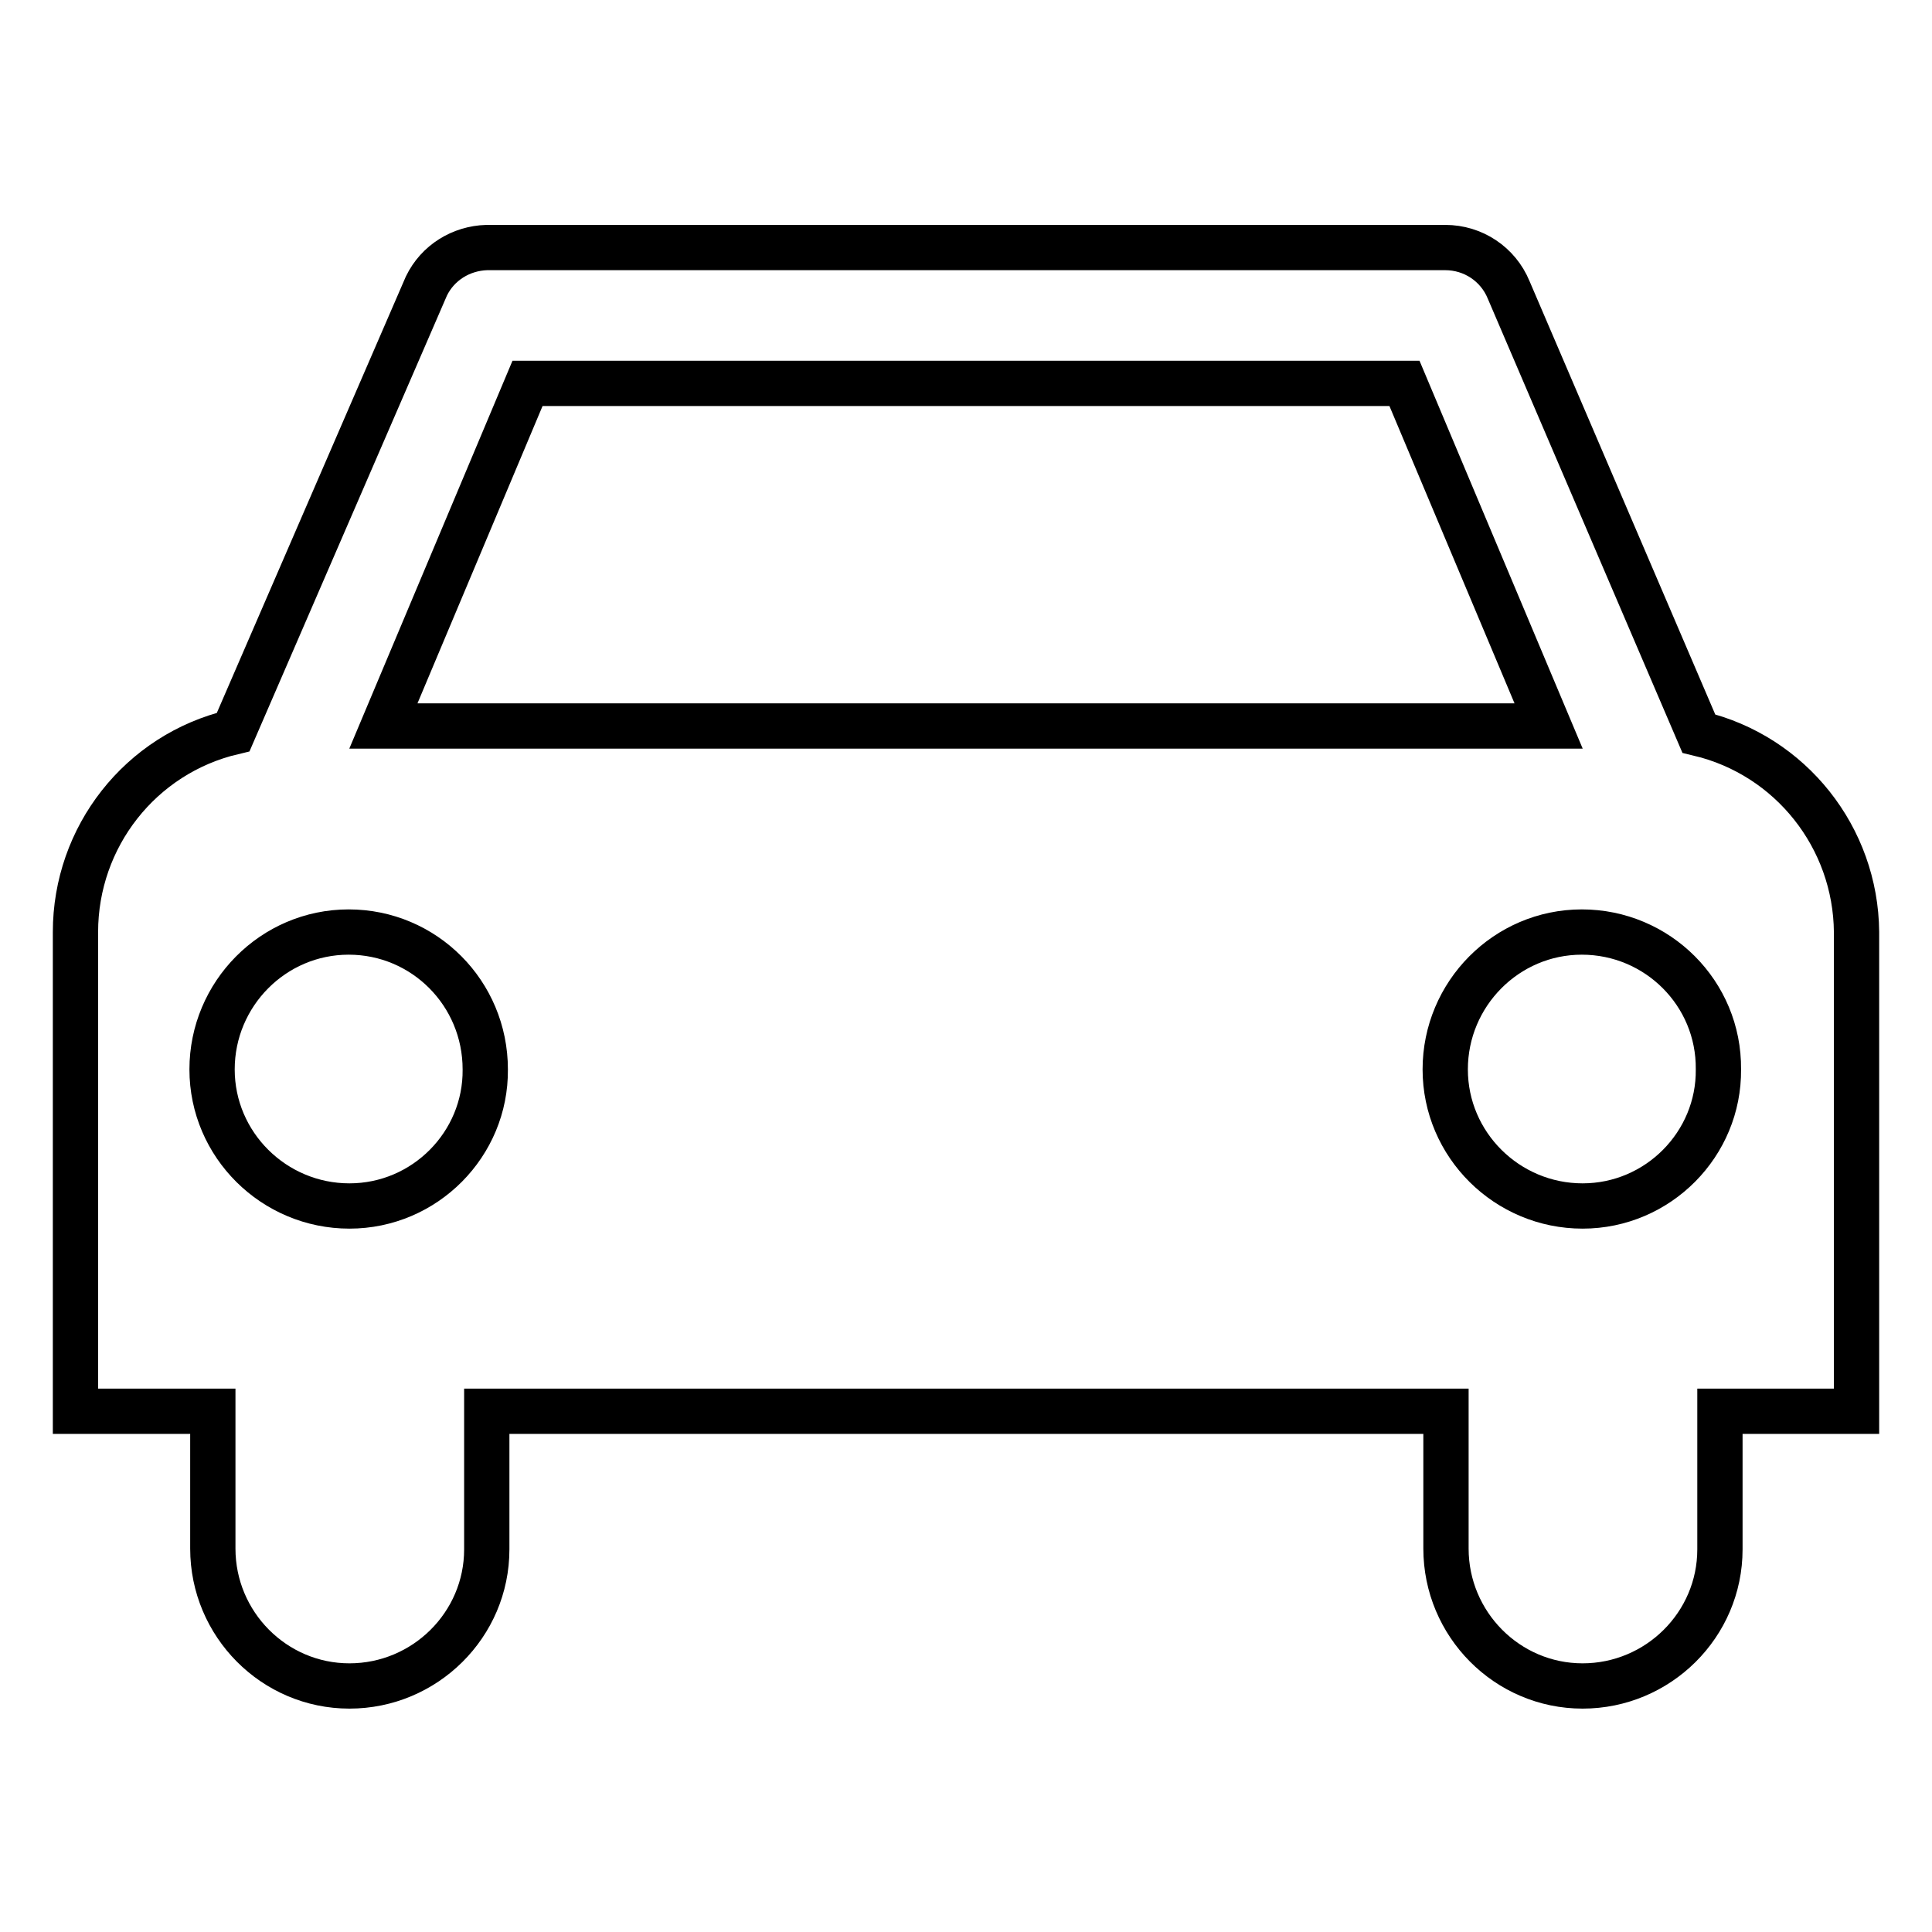 <?xml version="1.0" encoding="utf-8"?>
<!-- Svg Vector Icons : http://www.onlinewebfonts.com/icon -->
<!DOCTYPE svg PUBLIC "-//W3C//DTD SVG 1.1//EN" "http://www.w3.org/Graphics/SVG/1.1/DTD/svg11.dtd">
<svg version="1.1" xmlns="http://www.w3.org/2000/svg" xmlns:xlink="http://www.w3.org/1999/xlink" x="0px" y="0px" viewBox="0 0 256 256" enable-background="new 0 0 256 256" xml:space="preserve">
<g> <path stroke-width="6" fill-opacity="0" stroke="#000000"  d="M246,123.5c-0.1-12.5-8.7-23.4-20.9-26.3l-25.2-58.8c-1.4-3.4-4.7-5.6-8.4-5.6H64.5c-3.4,0.1-6.5,2-8,5.1 L30.9,97C18.6,99.9,10,110.9,10,123.5V187h18.2v18.2c0,10,8.1,18.2,18.1,18.2c10,0,18.2-8.1,18.2-18.1c0,0,0,0,0,0V187h127.1v18.2 c0,10,8.1,18.2,18.1,18.2c10,0,18.2-8.1,18.2-18.1c0,0,0,0,0,0V187H246V123.5z M69.9,50.8h116.2l19.1,45.4H50.8L69.9,50.8z  M46.3,159.8c-10,0-18.2-8.1-18.2-18.1c0-10,8.1-18.2,18.1-18.2c0,0,0,0,0,0c10,0,18.1,8.1,18.1,18.2 C64.4,151.6,56.3,159.8,46.3,159.8z M209.7,159.8c-10,0-18.2-8.1-18.2-18.1c0-10,8.1-18.2,18.1-18.2c0,0,0,0,0,0 c10,0,18.2,8.1,18.1,18.2C227.8,151.6,219.7,159.8,209.7,159.8z"/></g>
</svg>